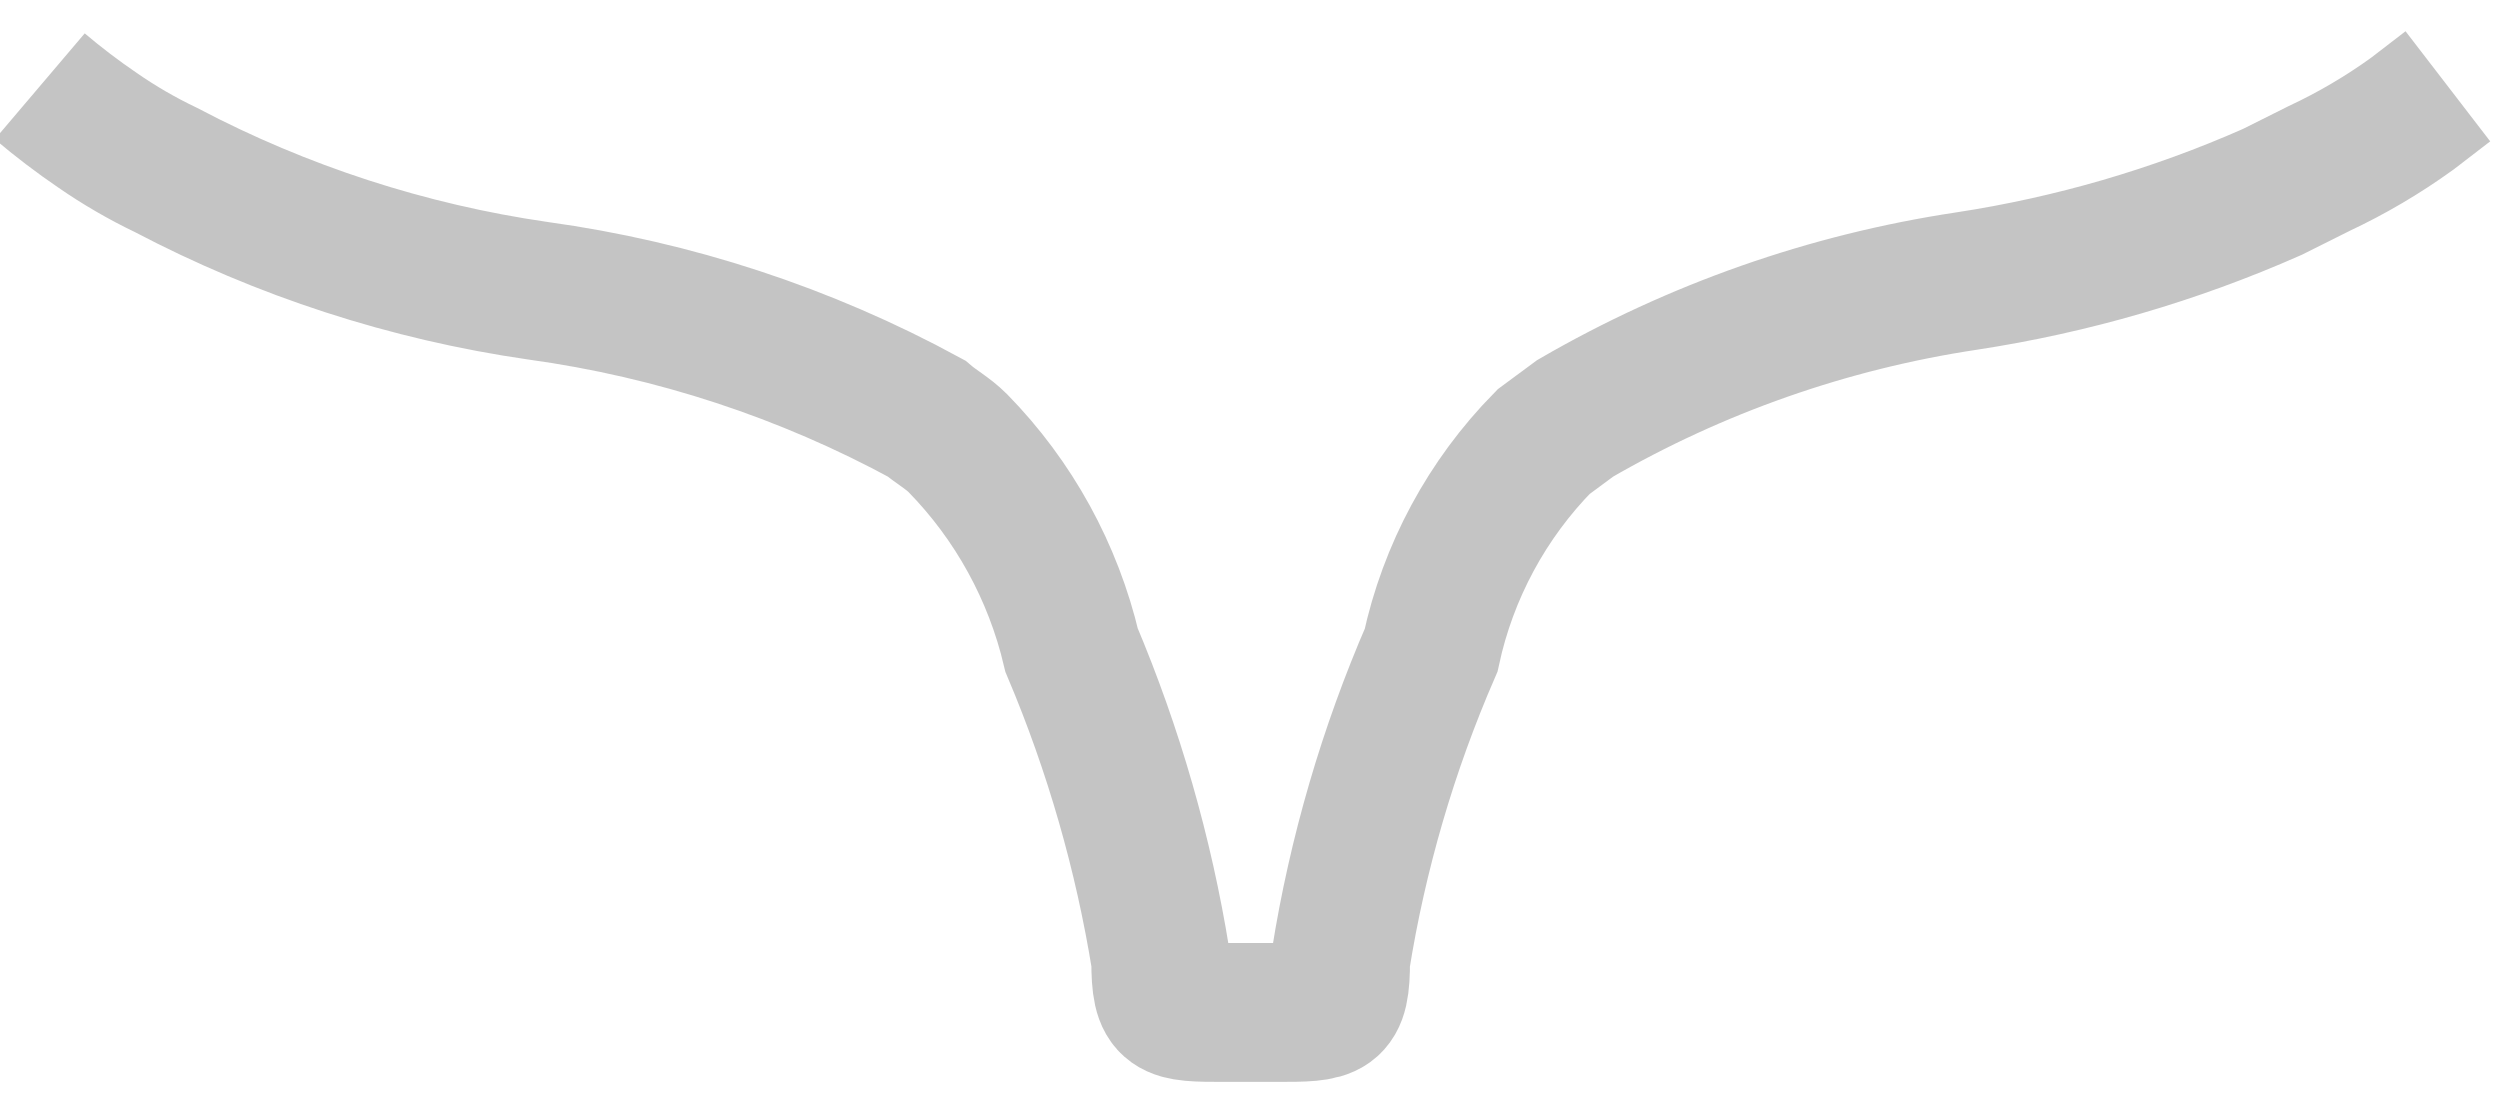 <svg width="54" height="24" viewBox="0 0 54 24" fill="none" xmlns="http://www.w3.org/2000/svg">
<path opacity="0.25" d="M0.859 1.864C1.257 2.202 1.673 2.518 2.104 2.812C2.574 3.138 3.07 3.425 3.586 3.672C6.095 4.992 8.812 5.874 11.618 6.28C14.557 6.685 17.399 7.618 20.005 9.036C20.213 9.214 20.48 9.362 20.687 9.57C21.9 10.809 22.75 12.357 23.147 14.045C24.055 16.192 24.702 18.441 25.073 20.743C25.073 21.869 25.251 21.869 26.466 21.869H27.563C28.778 21.869 28.956 21.869 28.956 20.743C29.324 18.437 29.982 16.187 30.912 14.045C31.279 12.343 32.122 10.781 33.342 9.54L34.024 9.036C36.629 7.527 39.494 6.521 42.471 6.072C44.749 5.725 46.972 5.078 49.08 4.146L50.088 3.642C50.795 3.311 51.47 2.914 52.103 2.457L52.874 1.864" stroke="#141414" stroke-width="3" stroke-miterlimit="10"/>
</svg>
